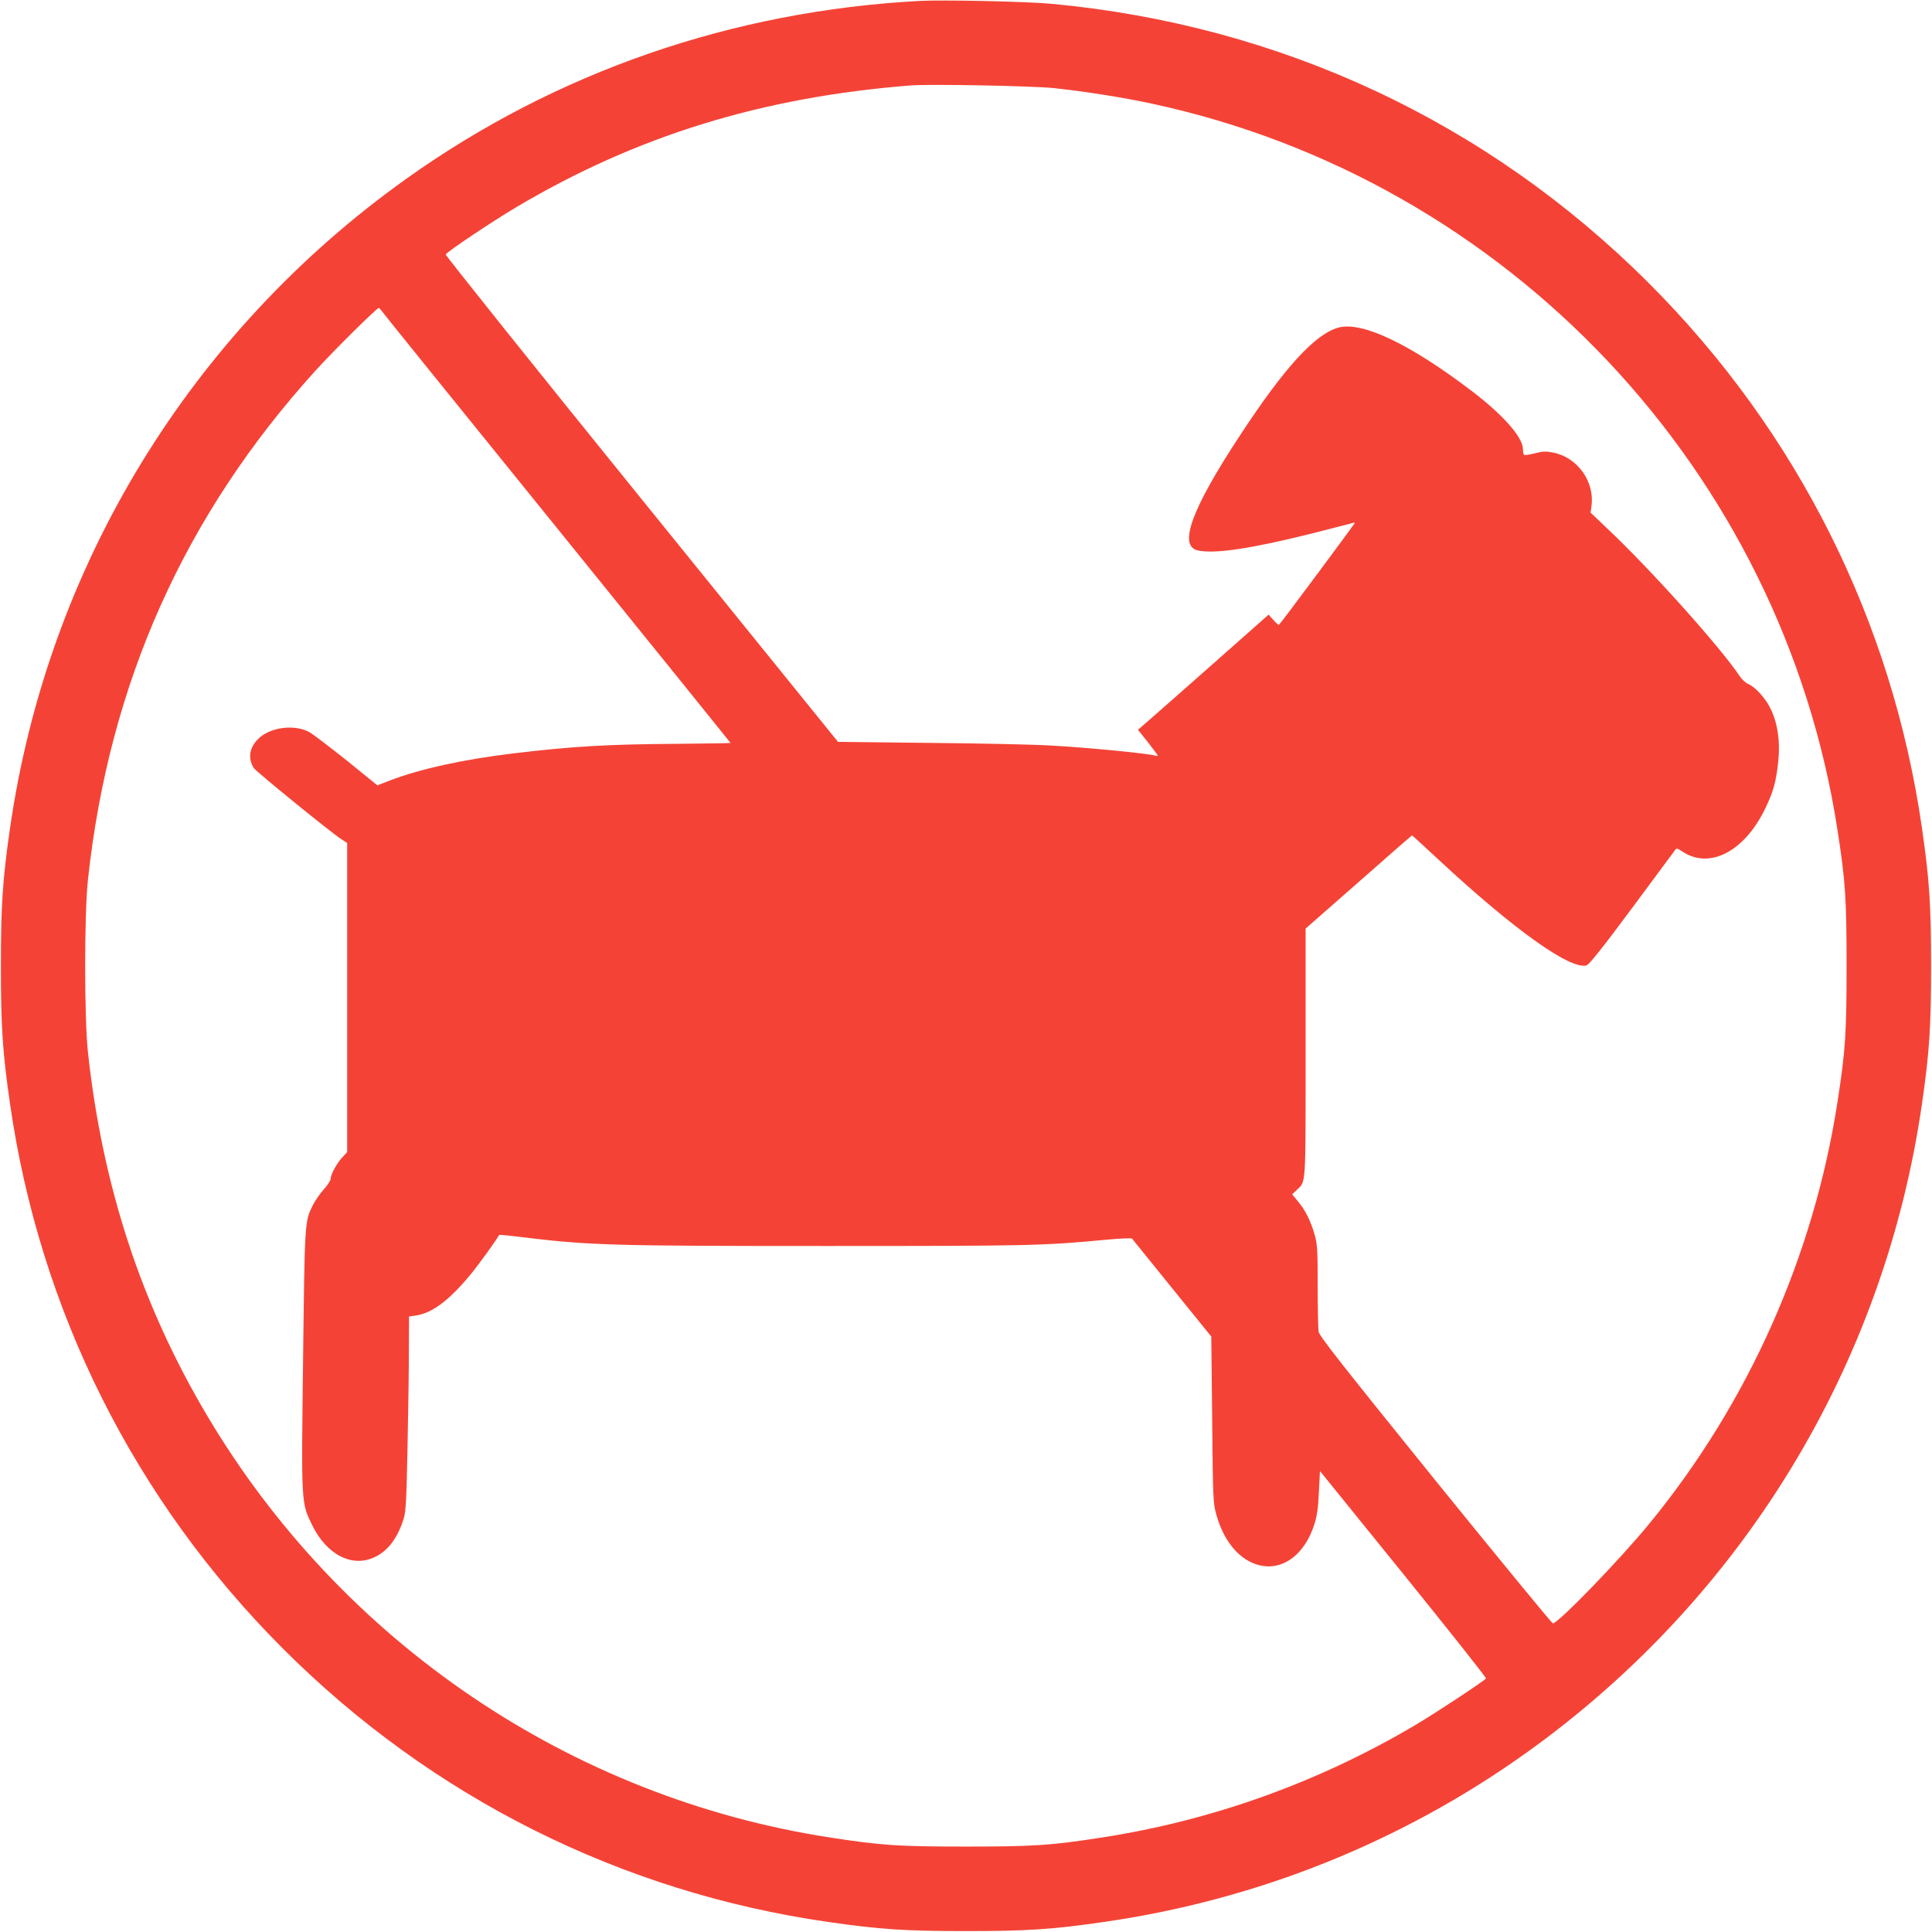 <?xml version="1.0" standalone="no"?>
<!DOCTYPE svg PUBLIC "-//W3C//DTD SVG 20010904//EN"
 "http://www.w3.org/TR/2001/REC-SVG-20010904/DTD/svg10.dtd">
<svg version="1.0" xmlns="http://www.w3.org/2000/svg"
 width="1280pt" height="1280pt" viewBox="0 0 1280 1280"
 preserveAspectRatio="xMidYMid meet">
<g transform="translate(0,1280) scale(0.1,-0.1)"
fill="#f44336" stroke="none">
<path d="M6095 12794 c-1243 -66 -2412 -471 -3404 -1179 -1433 -1023 -2376
-2570 -2625 -4305 -49 -339 -60 -507 -60 -910 0 -403 11 -571 60 -910 197
-1375 826 -2630 1810 -3614 984 -984 2239 -1613 3614 -1810 339 -49 507 -60
910 -60 403 0 571 11 910 60 1014 145 1971 528 2799 1119 1433 1023 2376 2570
2625 4305 49 339 60 507 60 910 0 403 -11 571 -60 910 -197 1375 -826 2630
-1810 3614 -1068 1068 -2440 1710 -3959 1851 -162 15 -716 27 -870 19z m890
-578 c210 -23 452 -61 643 -102 2361 -506 4179 -2431 4546 -4814 53 -342 60
-455 60 -900 0 -445 -7 -558 -60 -900 -157 -1019 -590 -1992 -1243 -2790 -195
-239 -607 -665 -643 -665 -6 0 -357 427 -779 948 -622 770 -768 955 -773 985
-3 20 -6 156 -6 302 0 236 -2 274 -20 339 -26 91 -61 163 -111 222 l-38 46 30
29 c62 59 59 7 59 907 l0 825 351 308 c192 170 352 309 354 309 2 0 79 -70
172 -157 500 -465 876 -734 984 -704 17 4 109 120 299 376 151 204 280 378
287 387 11 15 16 14 51 -10 178 -117 406 0 543 278 58 118 76 183 91 325 13
131 -5 250 -52 346 -34 70 -102 144 -149 163 -16 7 -41 30 -54 50 -126 190
-592 710 -881 982 l-108 103 6 43 c22 161 -91 321 -251 354 -50 10 -69 10
-123 -4 -35 -9 -68 -14 -72 -11 -4 3 -8 20 -8 37 0 79 -128 225 -336 384 -412
314 -727 464 -885 423 -153 -40 -358 -263 -652 -712 -324 -492 -413 -737 -280
-765 113 -24 351 12 753 112 118 30 230 59 249 64 19 6 36 9 38 8 2 -3 -485
-658 -503 -676 -3 -3 -20 11 -37 31 l-32 36 -390 -345 c-214 -189 -409 -361
-433 -381 l-43 -37 66 -82 c36 -46 65 -86 65 -89 0 -3 -8 -3 -17 0 -48 14
-421 51 -678 66 -104 7 -467 15 -807 18 l-616 7 -1302 1609 c-716 884 -1299
1614 -1297 1620 7 17 305 217 467 313 799 474 1631 730 2615 807 131 10 808
-3 950 -18z m-4450 -1484 c11 -16 534 -663 1163 -1440 628 -776 1142 -1413
1142 -1414 0 -2 -159 -4 -353 -6 -465 -3 -699 -17 -1082 -63 -335 -40 -621
-103 -822 -180 l-83 -32 -202 164 c-112 89 -223 174 -246 187 -93 53 -247 37
-329 -32 -69 -60 -85 -135 -42 -204 14 -23 512 -428 582 -473 l37 -24 0 -1024
0 -1024 -36 -39 c-37 -42 -73 -110 -74 -140 0 -10 -20 -40 -45 -68 -25 -28
-56 -73 -70 -100 -57 -112 -56 -105 -67 -1030 -12 -968 -13 -944 62 -1098 97
-196 268 -281 417 -206 86 42 148 126 188 254 14 46 18 122 25 475 5 231 9
520 9 641 l1 222 44 6 c108 16 218 98 357 264 61 74 171 226 196 270 1 2 59
-3 130 -12 468 -57 599 -61 2033 -61 1353 0 1443 2 1853 41 93 9 172 12 177 8
4 -5 124 -153 266 -329 l259 -320 6 -550 c5 -523 6 -554 27 -628 54 -197 175
-326 318 -343 141 -17 271 90 330 271 20 63 27 110 32 219 l7 140 553 -683
c303 -375 550 -686 547 -691 -9 -15 -332 -228 -465 -307 -643 -381 -1348 -634
-2080 -747 -342 -53 -455 -60 -900 -60 -445 0 -558 7 -900 60 -1717 264 -3235
1292 -4127 2794 -436 734 -693 1518 -790 2405 -25 229 -25 921 0 1150 141
1298 637 2408 1505 3367 117 129 408 418 422 418 3 0 14 -13 25 -28z"/>
</g>
</svg>
